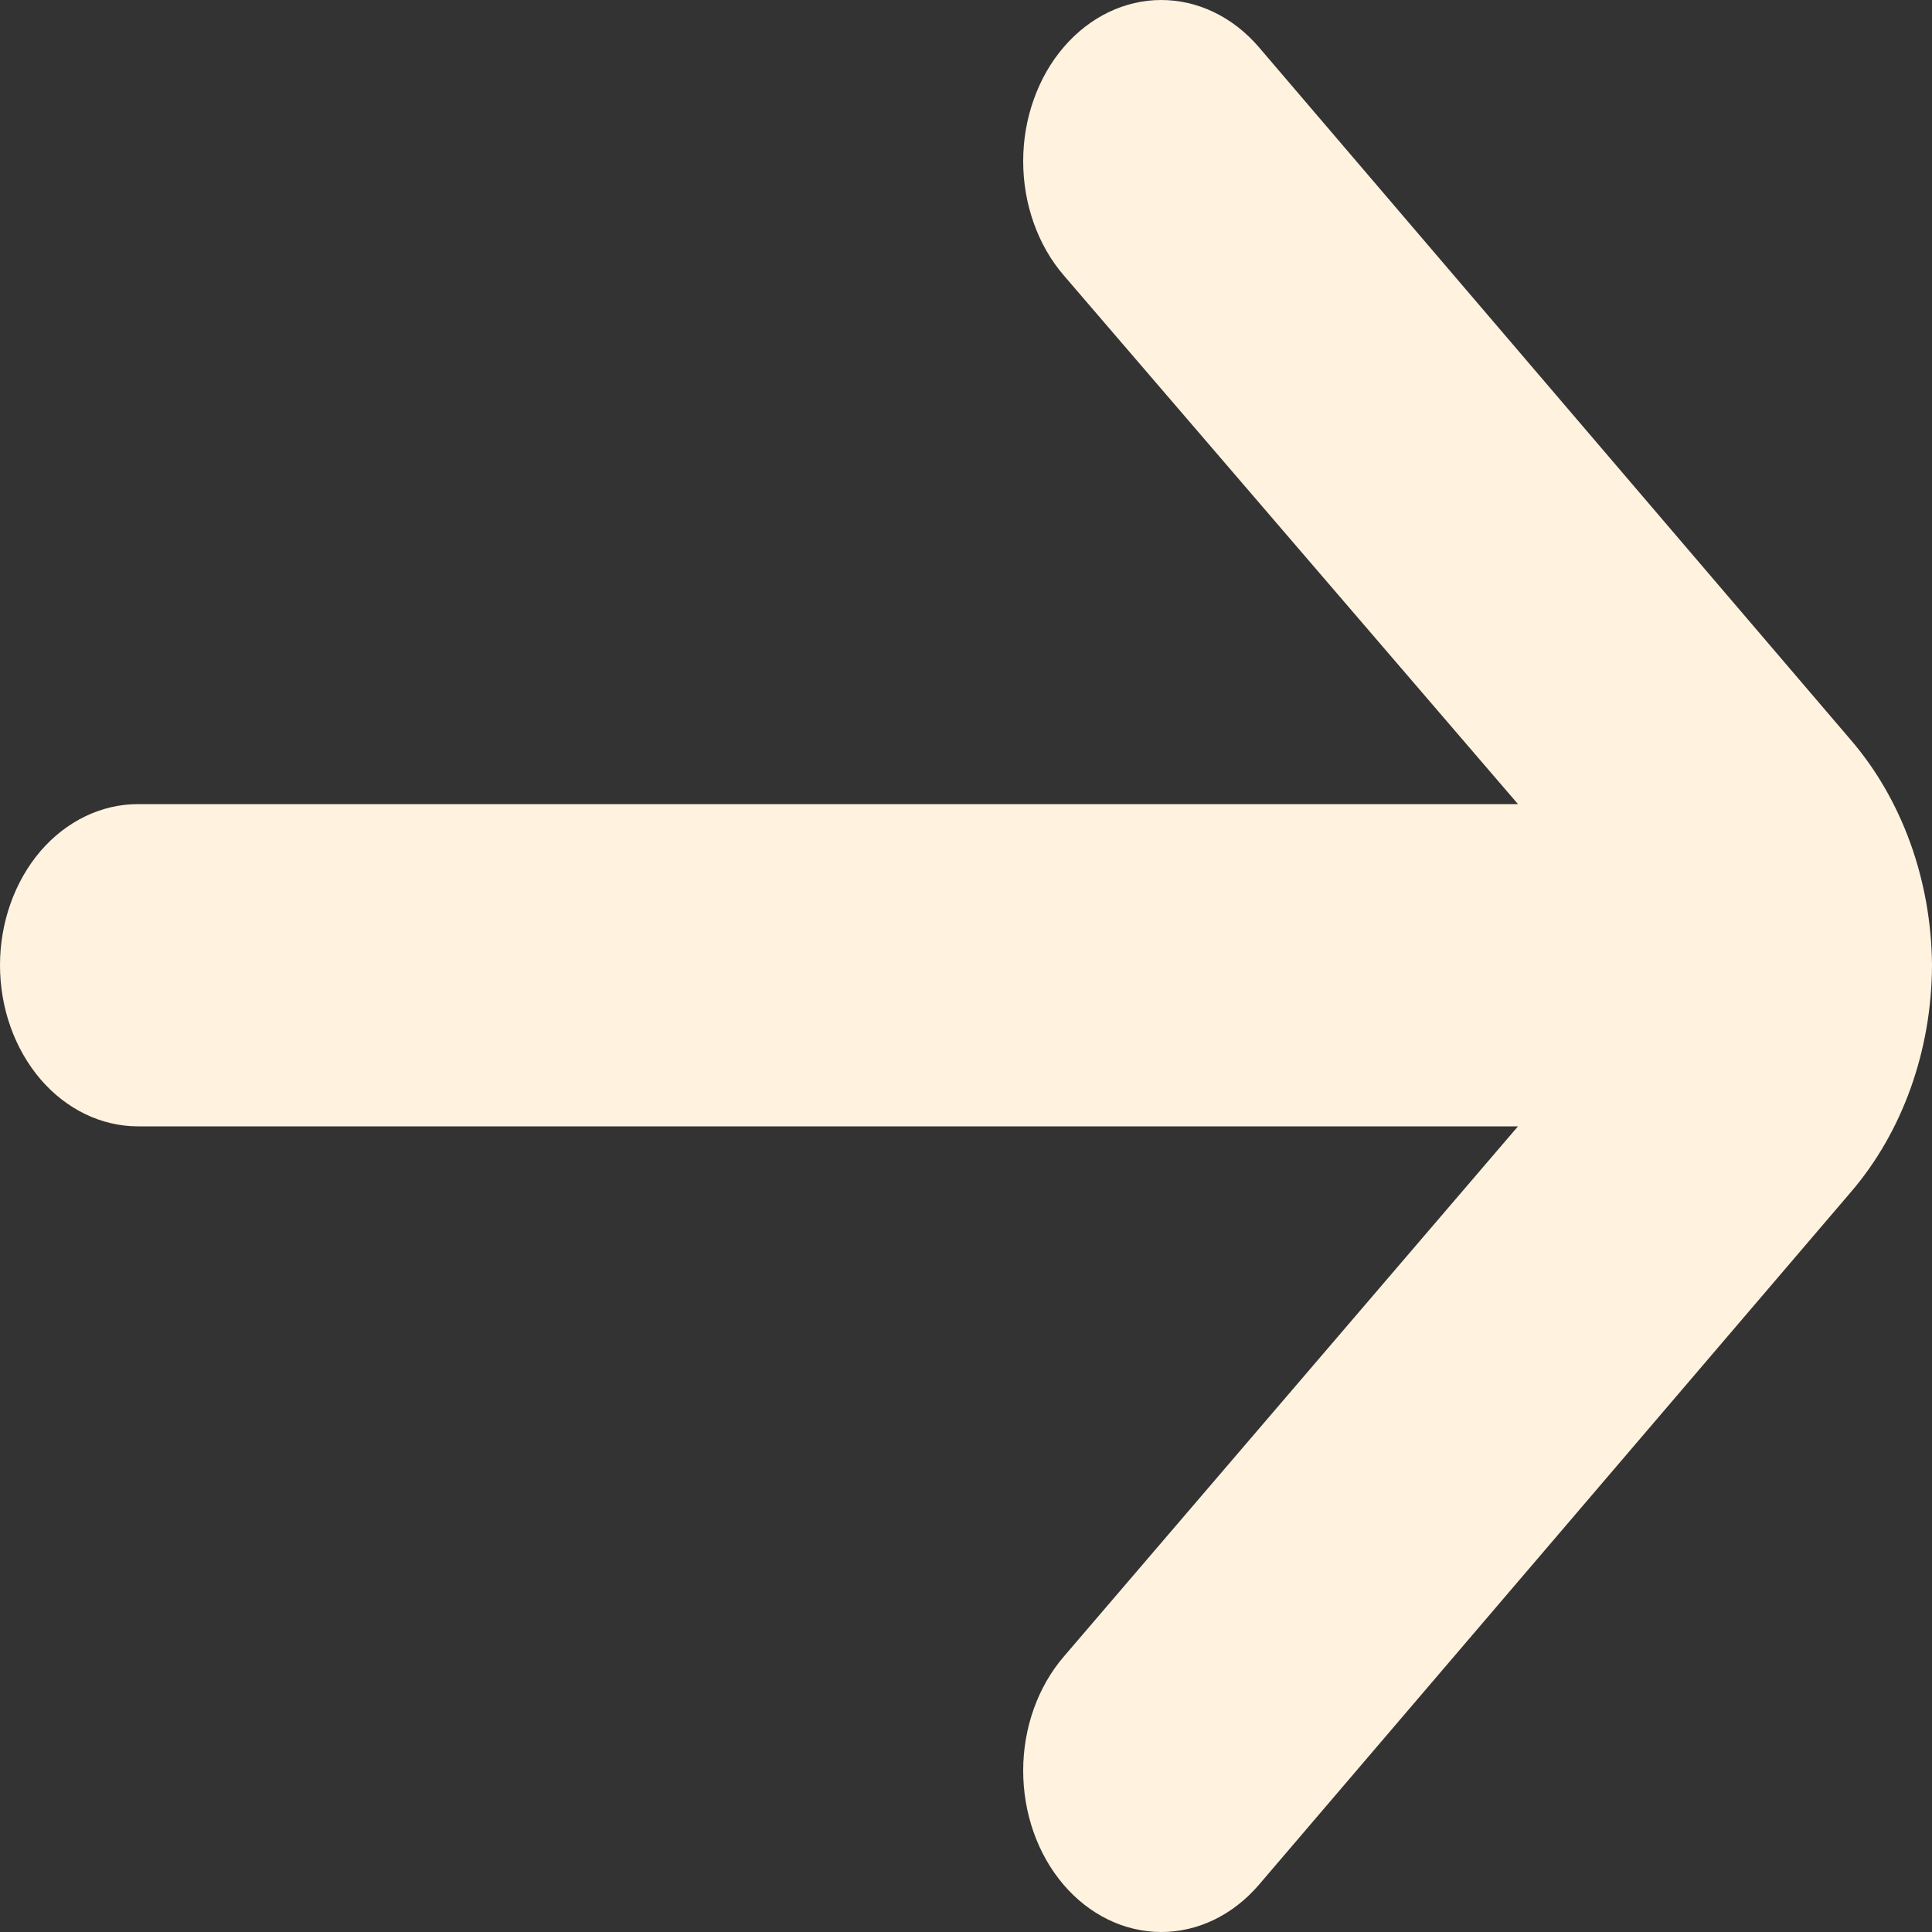 <svg width="20" height="20" viewBox="0 0 20 20" fill="none" xmlns="http://www.w3.org/2000/svg">
<rect x="0" y="0" width="20" height="20" fill="#333333" stroke="none"/>
<path d="M20 9.992C19.993 9.114 19.69 8.275 19.157 7.657L13.029 0.485C12.761 0.174 12.399 2.16788e-06 12.021 2.10189e-06C11.644 2.03591e-06 11.282 0.174 11.014 0.485C10.88 0.64 10.774 0.825 10.702 1.028C10.629 1.231 10.592 1.449 10.592 1.669C10.592 1.889 10.629 2.107 10.702 2.311C10.774 2.514 10.88 2.698 11.014 2.853L15.714 8.324L1.429 8.324C1.05 8.324 0.686 8.5 0.418 8.812C0.151 9.125 -1.66969e-06 9.55 -1.74703e-06 9.992C-1.82437e-06 10.434 0.151 10.858 0.418 11.171C0.686 11.484 1.05 11.66 1.429 11.66L15.714 11.66L11.014 17.147C10.745 17.459 10.593 17.883 10.592 18.325C10.591 18.768 10.74 19.193 11.007 19.507C11.274 19.821 11.637 19.998 12.016 20C12.396 20.002 12.76 19.827 13.029 19.515L19.157 12.344C19.694 11.721 19.997 10.875 20 9.992Z" fill="#FFF2DF"/>
</svg>
